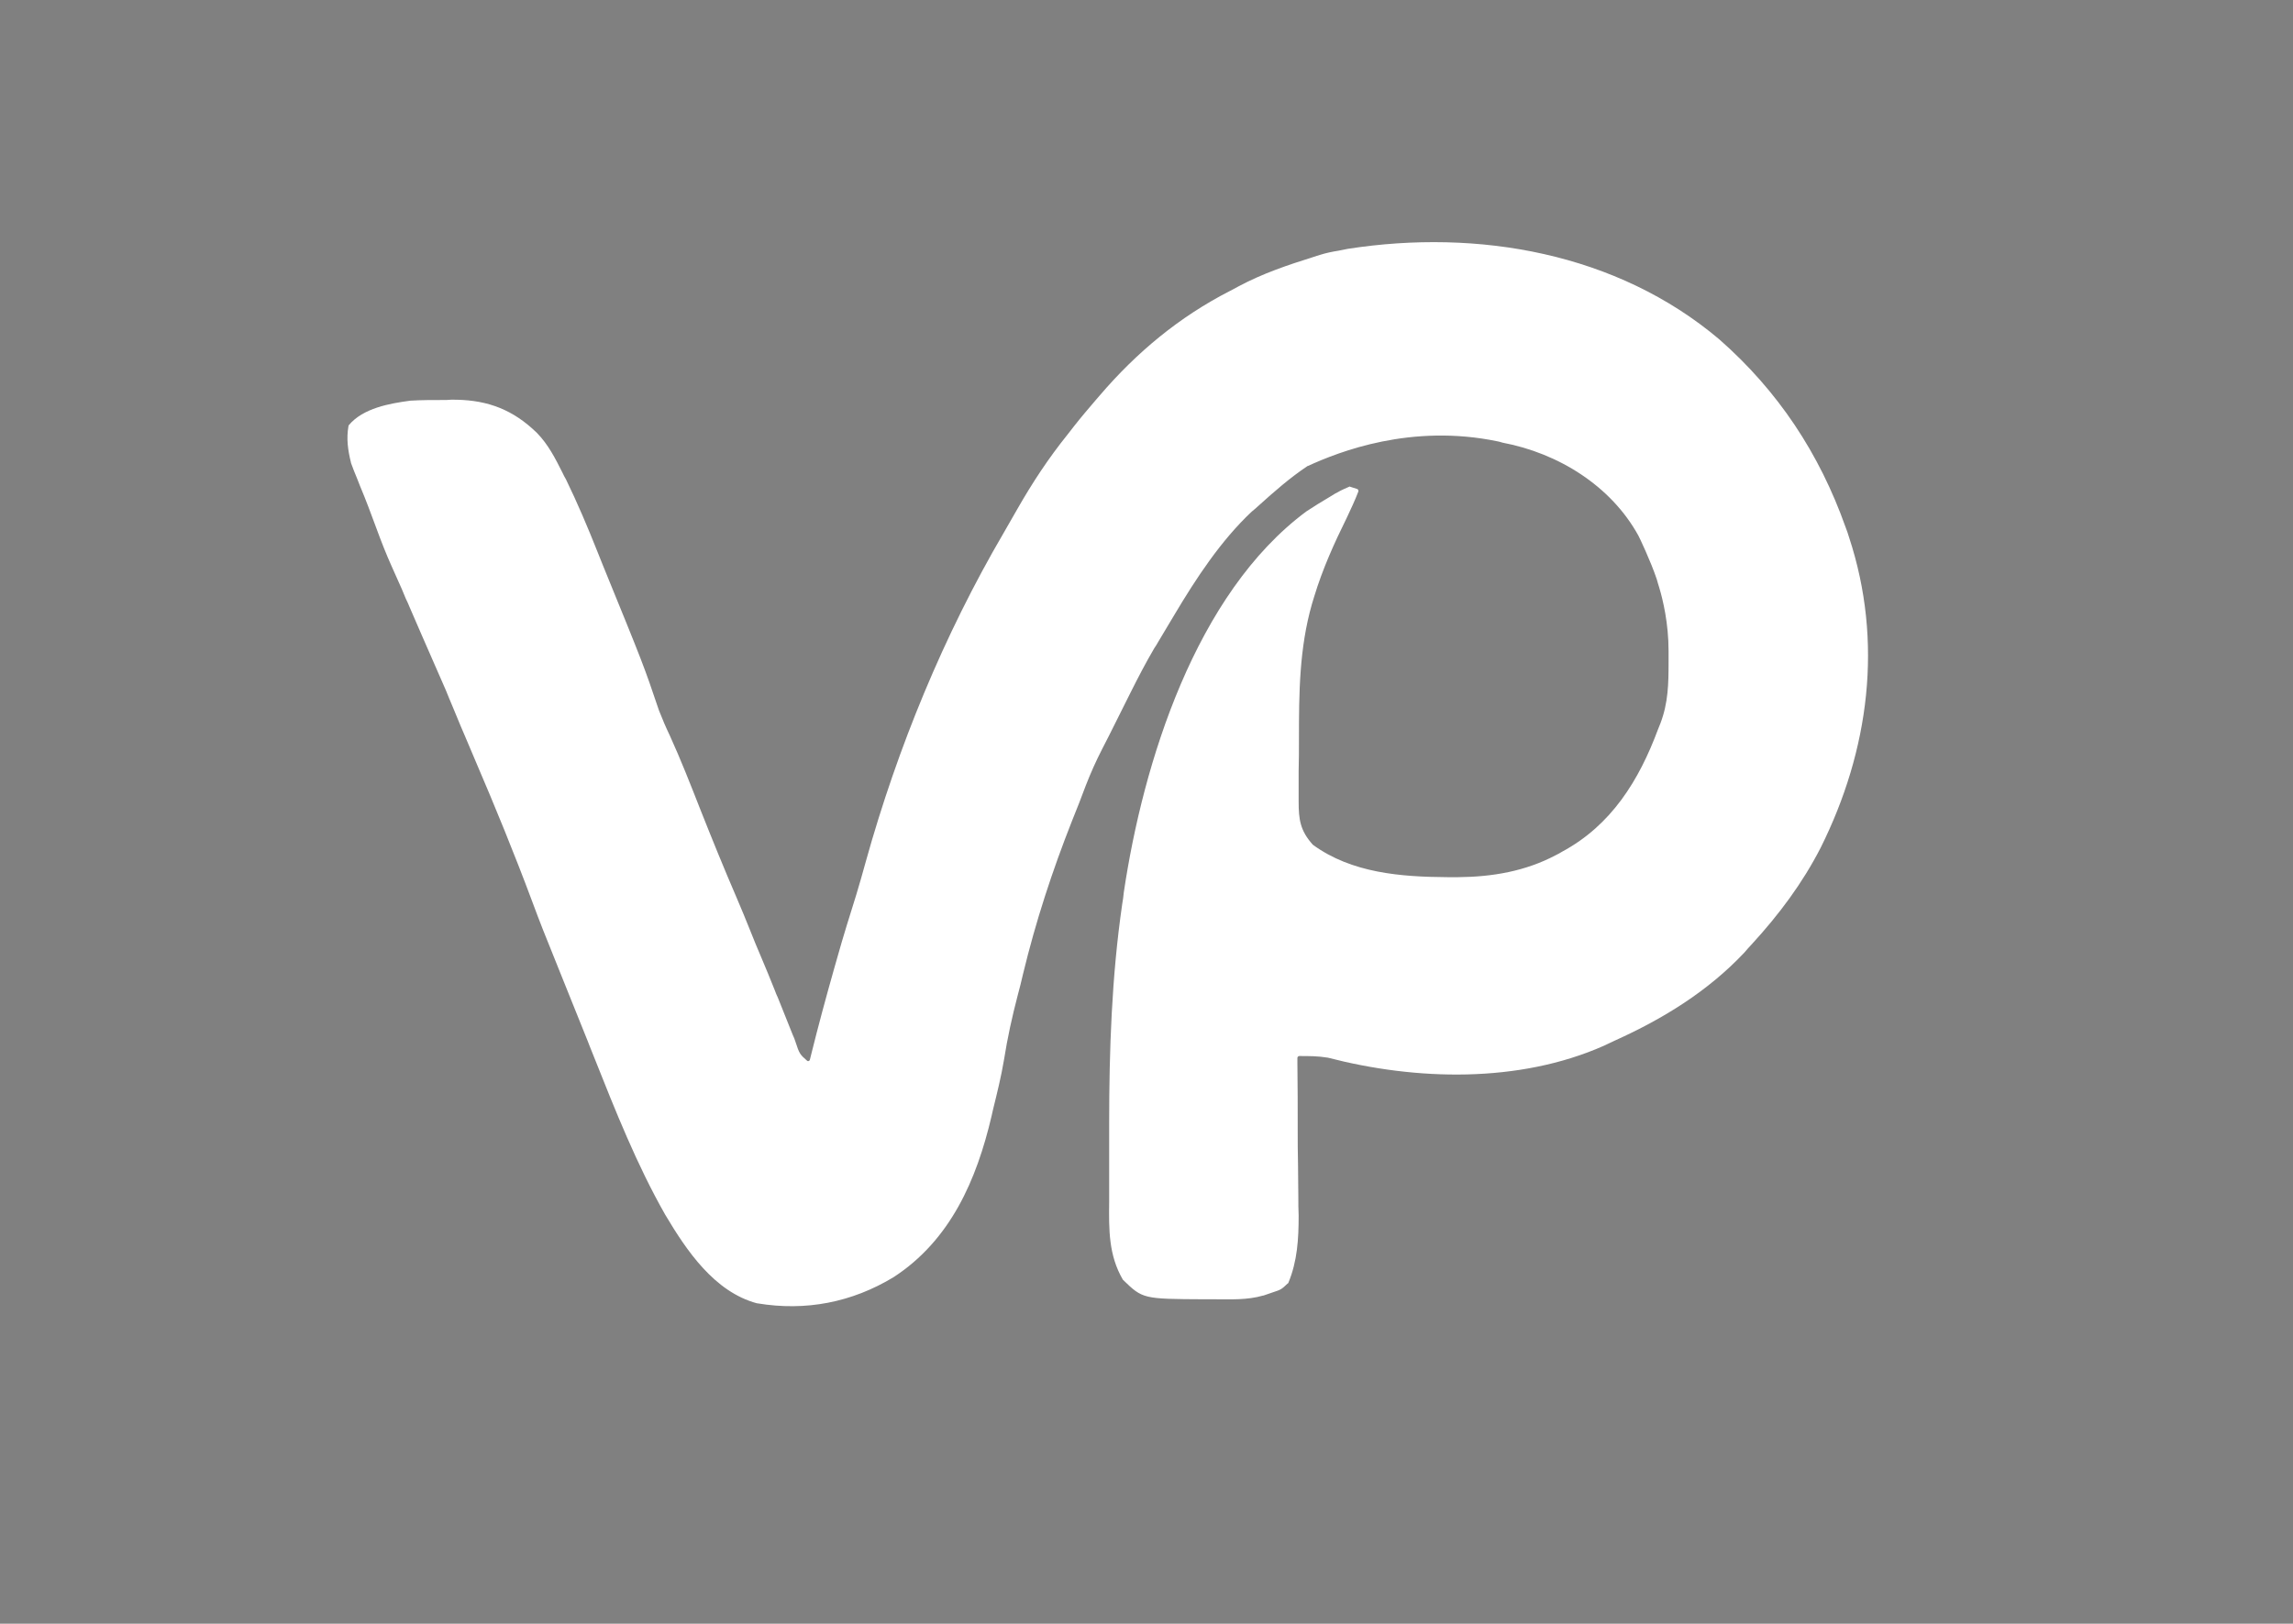<?xml version="1.0" encoding="utf-8"?>
<!-- Generator: Adobe Illustrator 24.1.1, SVG Export Plug-In . SVG Version: 6.00 Build 0)  -->
<svg version="1.1" id="Layer_1" xmlns="http://www.w3.org/2000/svg" xmlns:xlink="http://www.w3.org/1999/xlink" x="0px" y="0px"
	 viewBox="0 0 737 522" style="enable-background:new 0 0 737 522;" xml:space="preserve">
<rect x="0" y="0" width="737" height="522" fill="#808080" stroke="none"/>
<style type="text/css">
	.st0{fill:#FFFFFF;}
	.st1{fill:#030202;}
</style>
<g>
	<path class="st0" d="M585.2,272.5c-5.9,11.5-13.4,21.5-22.1,31c-1.3,1.4-1.3,1.4-2.5,2.8c-11.7,12.4-26,21.2-41.5,28.2
		c-1.2,0.6-2.4,1.1-3.6,1.7c-27.3,12.1-60.4,11.2-88.8,3.8c0,0,0,0-0.1,0c-3-0.5-5.9-0.5-9-0.5c-0.3,0-0.6,0.3-0.6,0.6v1.7
		c0.1,7.1,0.1,14.3,0.1,21.4c0,3.7,0,7.3,0.1,11c0,3.5,0.1,7.1,0.1,10.6c0,2,0,4,0.1,6c0,7.5-0.4,14.6-3.3,21.6
		c0,0.1-0.1,0.2-0.2,0.2c-2.1,2-2.2,2-4.9,2.9l-2.9,1c0,0,0,0-0.1,0c-5.2,1.5-10.4,1.2-15.8,1.2c-1.5,0-1.5,0-3.1,0
		c-19.7-0.1-19.8-0.1-26.1-6.2l-0.1-0.1c-4.6-7.9-4.5-16.1-4.4-25v-25.2c0-23.6,0.8-47.2,4.2-70.6c0.3-1.8,0.3-1.8,0.5-3.7
		c6.2-41.7,23.1-96.1,58.7-122.5c2.4-1.6,4.9-3.1,7.4-4.6c0.6-0.4,1.2-0.7,1.8-1.1c1.7-0.9,1.7-1,4.5-2.2c0.1-0.1,0.3-0.1,0.4,0
		l2.2,0.7c0.3,0.1,0.5,0.5,0.4,0.8c-1.1,2.9-2.4,5.6-3.7,8.4c-4.1,8.3-7.8,16.5-10.5,25.4c-0.2,0.8-0.5,1.5-0.7,2.3
		c-4.1,14.3-4.2,28.7-4.2,43.5c0,3.4,0,6.9-0.1,10.3v6.6c0,1.5,0,1.5,0,3.1c0,5.9,0.5,9.4,4.5,13.9l0.1,0.1
		c12.5,9.1,28.3,10.3,43.2,10.4h3.5c11-0.1,21.6-1.9,31.4-7.1c0.7-0.3,1.3-0.7,2-1.1c15.8-8.5,24.7-22.9,30.8-39.3
		c0.3-0.7,0.5-1.3,0.8-2c2.5-6.6,2.6-12.7,2.6-19.7v-3.5c0-8.9-1.8-16.4-3-20.4c-0.3-1.1-0.6-1.8-0.8-2.7c-1.9-5.7-5.7-13.7-5.9-14
		c-8.8-16-25.7-26.5-43.7-29.9c-0.5-0.2-1.1-0.3-1.5-0.4c-27.8-5.8-51,3.3-61,7.9c0,0,0,0-0.1,0c-5.7,3.8-10.7,8.2-15.8,12.8
		c-1.1,1-1.1,1-2.2,1.9c-9.9,9.3-17.9,21.5-24.8,33.1c-0.4,0.7-0.8,1.3-1.2,2c-1.3,2.2-2.7,4.5-4,6.7c-0.4,0.7-0.8,1.4-1.3,2.1
		c-2.7,4.6-5.2,9.4-7.6,14.2c-0.7,1.3-1.3,2.7-2,4c-0.3,0.7-0.7,1.3-1,2l-3,6c-0.5,1-0.5,1-1,2c-0.7,1.4-1.4,2.7-2.1,4.1
		c-2,3.9-3.7,7.7-5.3,11.8c-1.4,3.8-2.9,7.6-4.4,11.3c-6.4,16.2-11.7,32.4-15.8,49.4c-0.5,2.3-1.1,4.5-1.7,6.8
		c-1.8,6.9-3.3,13.7-4.4,20.7c-0.9,5.4-2.2,10.6-3.5,15.9c-0.2,0.7-0.3,1.5-0.5,2.2c-4.8,20.5-13.2,39.9-31.5,51.8
		c-13.4,8.1-28.2,11-43.8,8.4h-0.1c-13.7-3.7-22.6-16.9-29.5-28.5c-9.1-16-16-33.4-22.8-50.5c-0.5-1.2-0.9-2.3-1.4-3.5
		c-0.2-0.6-0.5-1.2-0.7-1.8c-2.4-6-4.8-11.9-7.2-17.9c-7.7-19.1-7.7-19.1-10.8-27.4c-5.6-15-11.7-29.9-18-44.6
		c-1.2-2.8-2.4-5.7-3.6-8.5c-0.4-0.9-0.8-1.8-1.2-2.8c-0.8-1.9-1.6-3.9-2.4-5.8c-0.6-1.5-0.6-1.5-1.3-3.1c-0.4-0.9-0.7-1.8-1.1-2.7
		c-1.4-3.2-2.8-6.4-4.2-9.6c-2.5-5.6-4.9-11.3-7.4-17c-0.4-1-0.8-1.9-1.3-2.9c-0.4-0.9-0.8-1.9-1.2-2.9c-1.1-2.5-2.2-5-3.3-7.4
		c-1.8-4-3.4-8.1-4.9-12.2c-1.7-4.6-3.4-9.2-5.3-13.7c-0.3-0.8-0.6-1.5-0.9-2.3c-0.7-1.7-1.4-3.4-2-5.1v-0.1c-1-4-1.5-7.7-0.8-11.7
		c0-0.1,0.1-0.2,0.1-0.3c4.6-5.5,13.1-7,19.9-7.9c0,0,0,0,0.1,0c3.4-0.2,6.8-0.2,10.2-0.2c0.9,0,1.8,0,2.7-0.1
		c10.2-0.1,18.4,2.4,26.1,9.3l1.5,1.4c3.6,3.7,5.9,8.2,8.2,12.8c0.3,0.7,0.7,1.4,1.1,2.1c3.7,7.6,7,15.4,10.1,23.2
		c0.6,1.5,1.2,3,1.8,4.5c13.1,32.1,13.1,32.1,18,46.6c1.1,2.8,2.2,5.4,3.5,8.1c3.5,7.7,6.6,15.6,9.7,23.5
		c3.8,9.6,7.7,19.2,11.8,28.7c1.5,3.5,2.9,6.9,4.3,10.4c1.1,2.8,2.3,5.7,3.5,8.5c1.5,3.6,3,7.1,4.4,10.7c0.3,0.8,0.6,1.6,1,2.4
		c0.7,1.7,1.3,3.3,2,5c0.9,2.3,1.9,4.7,2.8,7c0.5,1.1,0.5,1.1,0.9,2.3c1.2,3.7,1.4,4,3.7,6c0.3,0.3,0.8,0.1,0.9-0.3
		c0.1-0.5,0.3-1.1,0.4-1.6c2.3-9.3,4.8-18.5,7.4-27.7c0.3-1.2,0.7-2.3,1-3.5c1.9-6.8,4-13.5,6.1-20.2c1.1-3.6,2.1-7.2,3.1-10.8
		c10.2-36.6,25.1-72.8,44.3-105.6c1.4-2.5,2.9-5,4.3-7.5c4.9-8.6,10.1-16.5,16.3-24.2c0.7-0.9,1.4-1.8,2.1-2.7
		c2.2-2.8,4.5-5.5,6.9-8.3c0.4-0.5,0.9-1,1.3-1.5c11.8-13.8,25.5-25.2,41.7-33.5c1-0.5,2-1.1,3-1.6c7.7-4.1,15.7-6.8,24-9.4
		c0.7-0.2,1.4-0.5,2.2-0.7c1.9-0.6,3.9-1,5.8-1.3c1-0.2,2-0.4,3-0.6c41.9-6.5,86.5,1.3,119.4,29.1c18.9,16.6,32.2,36.7,40.6,60.4
		c0.4,1.1,0.8,2.1,1.1,3.2C605.4,206.3,600.8,241.2,585.2,272.5z"/>
	<path class="st0" d="M643.7,179.2"/>
	<path class="st0" d="M945.2,241.9"/>
</g>
<path class="st1" d="M818.8,100.5"/>
</svg>
